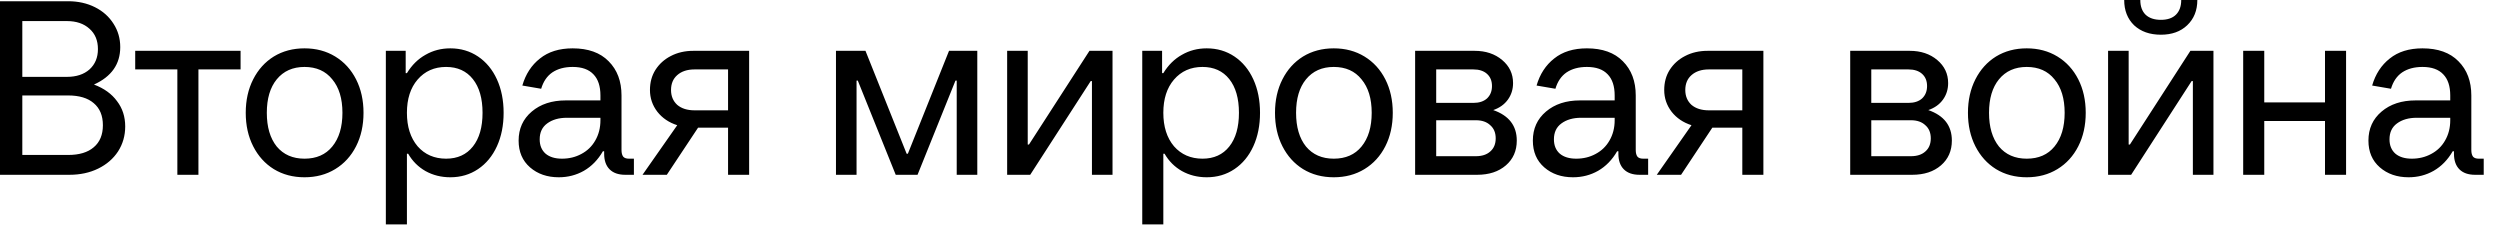 <?xml version="1.0" encoding="UTF-8"?> <svg xmlns="http://www.w3.org/2000/svg" width="121" height="11" viewBox="0 0 121 11" fill="none"><path d="M4.548 4.092C5.036 4.276 5.408 4.544 5.664 4.896C5.928 5.24 6.06 5.648 6.06 6.12C6.06 6.568 5.944 6.972 5.712 7.332C5.48 7.684 5.16 7.96 4.752 8.16C4.344 8.36 3.88 8.46 3.36 8.46H-2.44319e-05V0.06H3.3C3.78 0.06 4.212 0.156 4.596 0.348C4.98 0.54 5.28 0.808 5.496 1.152C5.712 1.488 5.82 1.864 5.82 2.28C5.82 3.104 5.396 3.708 4.548 4.092ZM1.08 1.02V3.72H3.24C3.696 3.72 4.06 3.6 4.332 3.36C4.604 3.112 4.74 2.784 4.74 2.376C4.74 1.96 4.604 1.632 4.332 1.392C4.06 1.144 3.696 1.02 3.24 1.02H1.08ZM3.3 7.5C3.836 7.5 4.248 7.376 4.536 7.128C4.832 6.88 4.98 6.524 4.98 6.06C4.98 5.596 4.832 5.24 4.536 4.992C4.248 4.744 3.836 4.62 3.3 4.62H1.08V7.5H3.3ZM9.604 8.46H8.584V3.36H6.544V2.46H11.644V3.36H9.604V8.46ZM14.738 8.58C14.178 8.58 13.682 8.448 13.25 8.184C12.826 7.92 12.494 7.552 12.254 7.08C12.014 6.608 11.894 6.068 11.894 5.46C11.894 4.852 12.014 4.312 12.254 3.84C12.494 3.368 12.826 3 13.25 2.736C13.682 2.472 14.178 2.34 14.738 2.34C15.298 2.34 15.794 2.472 16.226 2.736C16.658 3 16.994 3.368 17.234 3.84C17.474 4.312 17.594 4.852 17.594 5.46C17.594 6.068 17.474 6.608 17.234 7.08C16.994 7.552 16.658 7.92 16.226 8.184C15.794 8.448 15.298 8.58 14.738 8.58ZM14.738 7.68C15.314 7.68 15.762 7.484 16.082 7.092C16.41 6.692 16.574 6.148 16.574 5.46C16.574 4.772 16.41 4.232 16.082 3.84C15.762 3.44 15.314 3.24 14.738 3.24C14.17 3.24 13.722 3.44 13.394 3.84C13.074 4.232 12.914 4.772 12.914 5.46C12.914 6.148 13.074 6.692 13.394 7.092C13.722 7.484 14.17 7.68 14.738 7.68ZM18.675 10.86V2.46H19.635V3.54H19.695C19.935 3.148 20.235 2.852 20.595 2.652C20.955 2.444 21.355 2.34 21.795 2.34C22.299 2.34 22.747 2.472 23.139 2.736C23.531 3 23.835 3.368 24.051 3.84C24.267 4.312 24.375 4.852 24.375 5.46C24.375 6.068 24.267 6.608 24.051 7.08C23.835 7.552 23.531 7.92 23.139 8.184C22.747 8.448 22.299 8.58 21.795 8.58C21.355 8.58 20.955 8.48 20.595 8.28C20.243 8.08 19.963 7.8 19.755 7.44H19.695V10.86H18.675ZM21.591 7.68C22.143 7.68 22.575 7.484 22.887 7.092C23.199 6.7 23.355 6.156 23.355 5.46C23.355 4.764 23.199 4.22 22.887 3.828C22.575 3.436 22.143 3.24 21.591 3.24C21.023 3.24 20.563 3.444 20.211 3.852C19.867 4.252 19.695 4.788 19.695 5.46C19.695 6.132 19.867 6.672 20.211 7.08C20.563 7.48 21.023 7.68 21.591 7.68ZM30.681 7.68V8.46H30.261C29.933 8.46 29.681 8.372 29.505 8.196C29.329 8.02 29.241 7.768 29.241 7.44V7.32H29.181C28.941 7.736 28.633 8.052 28.257 8.268C27.889 8.476 27.485 8.58 27.045 8.58C26.485 8.58 26.021 8.42 25.653 8.1C25.285 7.78 25.101 7.348 25.101 6.804C25.101 6.228 25.313 5.76 25.737 5.4C26.161 5.04 26.709 4.86 27.381 4.86H29.061V4.62C29.061 4.172 28.949 3.832 28.725 3.6C28.501 3.36 28.165 3.24 27.717 3.24C27.325 3.24 26.997 3.328 26.733 3.504C26.477 3.68 26.297 3.944 26.193 4.296L25.281 4.14C25.441 3.588 25.725 3.152 26.133 2.832C26.541 2.504 27.069 2.34 27.717 2.34C28.469 2.34 29.049 2.548 29.457 2.964C29.873 3.38 30.081 3.932 30.081 4.62V7.26C30.081 7.404 30.109 7.512 30.165 7.584C30.221 7.648 30.313 7.68 30.441 7.68H30.681ZM27.201 7.68C27.545 7.68 27.857 7.604 28.137 7.452C28.425 7.3 28.649 7.084 28.809 6.804C28.977 6.516 29.061 6.188 29.061 5.82V5.7H27.441C27.049 5.7 26.729 5.792 26.481 5.976C26.241 6.152 26.121 6.408 26.121 6.744C26.121 7.04 26.217 7.272 26.409 7.44C26.601 7.6 26.865 7.68 27.201 7.68ZM36.258 2.46V8.46H35.238V6.18H33.786L32.274 8.46H31.098L32.778 6.06C32.378 5.932 32.058 5.716 31.818 5.412C31.578 5.1 31.458 4.748 31.458 4.356C31.458 3.988 31.546 3.664 31.722 3.384C31.906 3.096 32.154 2.872 32.466 2.712C32.786 2.544 33.15 2.46 33.558 2.46H36.258ZM32.478 4.356C32.478 4.652 32.578 4.892 32.778 5.076C32.986 5.252 33.266 5.34 33.618 5.34H35.238V3.36H33.618C33.266 3.36 32.986 3.452 32.778 3.636C32.578 3.812 32.478 4.052 32.478 4.356ZM41.457 8.46H40.461V2.46H41.889L43.881 7.44H43.941L45.933 2.46H47.301V8.46H46.305V3.9H46.245L44.409 8.46H43.353L41.517 3.9H41.457V8.46ZM49.862 8.46H48.746V2.46H49.742V6.996H49.802L52.73 2.46H53.846V8.46H52.85V3.924H52.79L49.862 8.46ZM55.285 10.86V2.46H56.245V3.54H56.305C56.545 3.148 56.845 2.852 57.205 2.652C57.565 2.444 57.965 2.34 58.405 2.34C58.909 2.34 59.357 2.472 59.749 2.736C60.141 3 60.445 3.368 60.661 3.84C60.877 4.312 60.985 4.852 60.985 5.46C60.985 6.068 60.877 6.608 60.661 7.08C60.445 7.552 60.141 7.92 59.749 8.184C59.357 8.448 58.909 8.58 58.405 8.58C57.965 8.58 57.565 8.48 57.205 8.28C56.853 8.08 56.573 7.8 56.365 7.44H56.305V10.86H55.285ZM58.201 7.68C58.753 7.68 59.185 7.484 59.497 7.092C59.809 6.7 59.965 6.156 59.965 5.46C59.965 4.764 59.809 4.22 59.497 3.828C59.185 3.436 58.753 3.24 58.201 3.24C57.633 3.24 57.173 3.444 56.821 3.852C56.477 4.252 56.305 4.788 56.305 5.46C56.305 6.132 56.477 6.672 56.821 7.08C57.173 7.48 57.633 7.68 58.201 7.68ZM64.554 8.58C63.994 8.58 63.498 8.448 63.066 8.184C62.642 7.92 62.31 7.552 62.07 7.08C61.83 6.608 61.71 6.068 61.71 5.46C61.71 4.852 61.83 4.312 62.07 3.84C62.31 3.368 62.642 3 63.066 2.736C63.498 2.472 63.994 2.34 64.554 2.34C65.114 2.34 65.61 2.472 66.042 2.736C66.474 3 66.81 3.368 67.05 3.84C67.29 4.312 67.41 4.852 67.41 5.46C67.41 6.068 67.29 6.608 67.05 7.08C66.81 7.552 66.474 7.92 66.042 8.184C65.61 8.448 65.114 8.58 64.554 8.58ZM64.554 7.68C65.13 7.68 65.578 7.484 65.898 7.092C66.226 6.692 66.39 6.148 66.39 5.46C66.39 4.772 66.226 4.232 65.898 3.84C65.578 3.44 65.13 3.24 64.554 3.24C63.986 3.24 63.538 3.44 63.21 3.84C62.89 4.232 62.73 4.772 62.73 5.46C62.73 6.148 62.89 6.692 63.21 7.092C63.538 7.484 63.986 7.68 64.554 7.68ZM72.272 5.328C73.032 5.592 73.412 6.084 73.412 6.804C73.412 7.3 73.236 7.7 72.884 8.004C72.532 8.308 72.068 8.46 71.492 8.46H68.492V2.46H71.372C71.908 2.46 72.352 2.608 72.704 2.904C73.056 3.2 73.232 3.572 73.232 4.02C73.232 4.324 73.148 4.592 72.98 4.824C72.812 5.056 72.576 5.224 72.272 5.328ZM69.512 3.36V4.98H71.312C71.592 4.98 71.812 4.908 71.972 4.764C72.132 4.612 72.212 4.412 72.212 4.164C72.212 3.916 72.132 3.72 71.972 3.576C71.812 3.432 71.592 3.36 71.312 3.36H69.512ZM71.432 7.56C71.728 7.56 71.96 7.484 72.128 7.332C72.304 7.18 72.392 6.968 72.392 6.696C72.392 6.424 72.304 6.212 72.128 6.06C71.96 5.9 71.728 5.82 71.432 5.82H69.512V7.56H71.432ZM79.77 7.68V8.46H79.35C79.022 8.46 78.77 8.372 78.594 8.196C78.418 8.02 78.33 7.768 78.33 7.44V7.32H78.27C78.03 7.736 77.722 8.052 77.346 8.268C76.978 8.476 76.574 8.58 76.134 8.58C75.574 8.58 75.11 8.42 74.742 8.1C74.374 7.78 74.19 7.348 74.19 6.804C74.19 6.228 74.402 5.76 74.826 5.4C75.25 5.04 75.798 4.86 76.47 4.86H78.15V4.62C78.15 4.172 78.038 3.832 77.814 3.6C77.59 3.36 77.254 3.24 76.806 3.24C76.414 3.24 76.086 3.328 75.822 3.504C75.566 3.68 75.386 3.944 75.282 4.296L74.37 4.14C74.53 3.588 74.814 3.152 75.222 2.832C75.63 2.504 76.158 2.34 76.806 2.34C77.558 2.34 78.138 2.548 78.546 2.964C78.962 3.38 79.17 3.932 79.17 4.62V7.26C79.17 7.404 79.198 7.512 79.254 7.584C79.31 7.648 79.402 7.68 79.53 7.68H79.77ZM76.29 7.68C76.634 7.68 76.946 7.604 77.226 7.452C77.514 7.3 77.738 7.084 77.898 6.804C78.066 6.516 78.15 6.188 78.15 5.82V5.7H76.53C76.138 5.7 75.818 5.792 75.57 5.976C75.33 6.152 75.21 6.408 75.21 6.744C75.21 7.04 75.306 7.272 75.498 7.44C75.69 7.6 75.954 7.68 76.29 7.68ZM85.348 2.46V8.46H84.328V6.18H82.876L81.364 8.46H80.188L81.868 6.06C81.468 5.932 81.148 5.716 80.908 5.412C80.668 5.1 80.548 4.748 80.548 4.356C80.548 3.988 80.636 3.664 80.812 3.384C80.996 3.096 81.244 2.872 81.556 2.712C81.876 2.544 82.24 2.46 82.648 2.46H85.348ZM81.568 4.356C81.568 4.652 81.668 4.892 81.868 5.076C82.076 5.252 82.356 5.34 82.708 5.34H84.328V3.36H82.708C82.356 3.36 82.076 3.452 81.868 3.636C81.668 3.812 81.568 4.052 81.568 4.356ZM93.33 5.328C94.09 5.592 94.47 6.084 94.47 6.804C94.47 7.3 94.294 7.7 93.942 8.004C93.59 8.308 93.126 8.46 92.55 8.46H89.55V2.46H92.43C92.966 2.46 93.41 2.608 93.762 2.904C94.114 3.2 94.29 3.572 94.29 4.02C94.29 4.324 94.206 4.592 94.038 4.824C93.87 5.056 93.634 5.224 93.33 5.328ZM90.57 3.36V4.98H92.37C92.65 4.98 92.87 4.908 93.03 4.764C93.19 4.612 93.27 4.412 93.27 4.164C93.27 3.916 93.19 3.72 93.03 3.576C92.87 3.432 92.65 3.36 92.37 3.36H90.57ZM92.49 7.56C92.786 7.56 93.018 7.484 93.186 7.332C93.362 7.18 93.45 6.968 93.45 6.696C93.45 6.424 93.362 6.212 93.186 6.06C93.018 5.9 92.786 5.82 92.49 5.82H90.57V7.56H92.49ZM98.093 8.58C97.533 8.58 97.037 8.448 96.605 8.184C96.181 7.92 95.849 7.552 95.609 7.08C95.369 6.608 95.249 6.068 95.249 5.46C95.249 4.852 95.369 4.312 95.609 3.84C95.849 3.368 96.181 3 96.605 2.736C97.037 2.472 97.533 2.34 98.093 2.34C98.653 2.34 99.149 2.472 99.581 2.736C100.013 3 100.349 3.368 100.589 3.84C100.829 4.312 100.949 4.852 100.949 5.46C100.949 6.068 100.829 6.608 100.589 7.08C100.349 7.552 100.013 7.92 99.581 8.184C99.149 8.448 98.653 8.58 98.093 8.58ZM98.093 7.68C98.669 7.68 99.117 7.484 99.437 7.092C99.765 6.692 99.929 6.148 99.929 5.46C99.929 4.772 99.765 4.232 99.437 3.84C99.117 3.44 98.669 3.24 98.093 3.24C97.525 3.24 97.077 3.44 96.749 3.84C96.429 4.232 96.269 4.772 96.269 5.46C96.269 6.148 96.429 6.692 96.749 7.092C97.077 7.484 97.525 7.68 98.093 7.68ZM103.147 8.46H102.031V2.46H103.027V6.996H103.087L106.015 2.46H107.131V8.46H106.135V3.924H106.075L103.147 8.46ZM104.587 1.68C104.051 1.68 103.619 1.528 103.291 1.224C102.971 0.912 102.811 0.504 102.811 -3.96693e-05H103.591C103.591 0.304 103.675 0.54 103.843 0.708C104.019 0.876 104.267 0.96 104.587 0.96C104.907 0.96 105.151 0.876 105.319 0.708C105.487 0.54 105.571 0.304 105.571 -3.96693e-05H106.351C106.351 0.504 106.187 0.912 105.859 1.224C105.539 1.528 105.115 1.68 104.587 1.68ZM112.53 4.956V2.46H113.55V8.46H112.53V5.856H109.59V8.46H108.57V2.46H109.59V4.956H112.53ZM120.212 7.68V8.46H119.792C119.464 8.46 119.212 8.372 119.036 8.196C118.86 8.02 118.772 7.768 118.772 7.44V7.32H118.712C118.472 7.736 118.164 8.052 117.788 8.268C117.42 8.476 117.016 8.58 116.576 8.58C116.016 8.58 115.552 8.42 115.184 8.1C114.816 7.78 114.632 7.348 114.632 6.804C114.632 6.228 114.844 5.76 115.268 5.4C115.692 5.04 116.24 4.86 116.912 4.86H118.592V4.62C118.592 4.172 118.48 3.832 118.256 3.6C118.032 3.36 117.696 3.24 117.248 3.24C116.856 3.24 116.528 3.328 116.264 3.504C116.008 3.68 115.828 3.944 115.724 4.296L114.812 4.14C114.972 3.588 115.256 3.152 115.664 2.832C116.072 2.504 116.6 2.34 117.248 2.34C118 2.34 118.58 2.548 118.988 2.964C119.404 3.38 119.612 3.932 119.612 4.62V7.26C119.612 7.404 119.64 7.512 119.696 7.584C119.752 7.648 119.844 7.68 119.972 7.68H120.212ZM116.732 7.68C117.076 7.68 117.388 7.604 117.668 7.452C117.956 7.3 118.18 7.084 118.34 6.804C118.508 6.516 118.592 6.188 118.592 5.82V5.7H116.972C116.58 5.7 116.26 5.792 116.012 5.976C115.772 6.152 115.652 6.408 115.652 6.744C115.652 7.04 115.748 7.272 115.94 7.44C116.132 7.6 116.396 7.68 116.732 7.68Z" fill="black"></path></svg> 